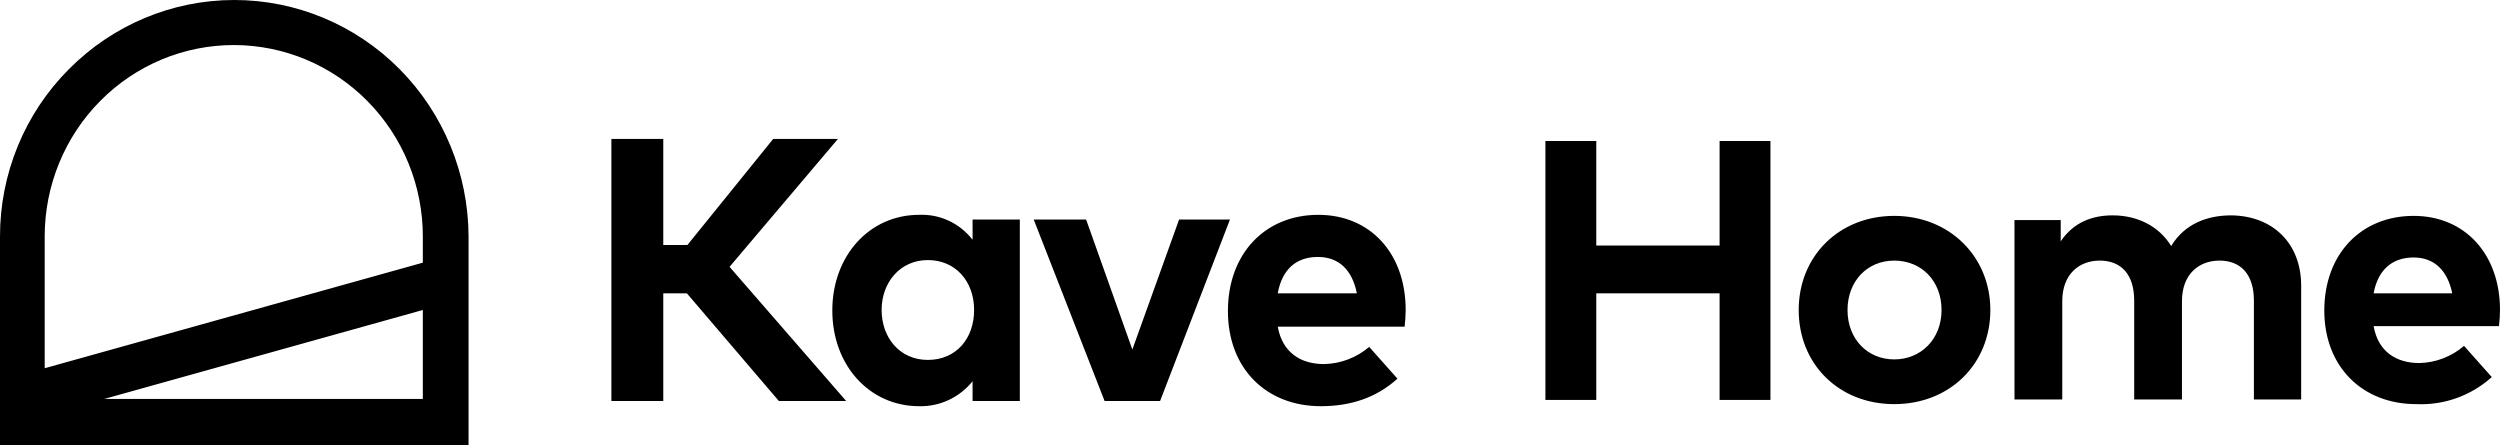 <svg width="146" height="26" viewBox="0 0 146 26" fill="none" xmlns="http://www.w3.org/2000/svg">
<path d="M38.735 17.132V23.419H35.705V8.112H38.735V14.308H40.145L45.156 8.112H48.937L42.606 15.583L49.417 23.419H45.486L40.115 17.132H38.735V17.132ZM51.487 18.104C51.487 19.713 52.537 21.019 54.187 21.019C55.838 21.019 56.888 19.774 56.888 18.104C56.888 16.434 55.808 15.188 54.187 15.188C52.567 15.188 51.487 16.494 51.487 18.104ZM56.798 23.419V22.265C56.422 22.733 55.946 23.107 55.405 23.36C54.864 23.613 54.273 23.737 53.677 23.722C50.767 23.722 48.607 21.323 48.607 18.134C48.607 14.945 50.767 12.546 53.677 12.546C54.275 12.52 54.869 12.639 55.412 12.892C55.955 13.146 56.43 13.527 56.798 14.004V12.82H59.558V23.419H56.798ZM64.509 23.419L60.368 12.82H63.429L66.129 20.412L68.859 12.82H71.83L67.749 23.419H64.509V23.419ZM74.62 17.132H79.241C78.971 15.765 78.191 15.006 76.96 15.006C75.64 15.006 74.86 15.796 74.62 17.132M82.091 18.104C82.088 18.429 82.068 18.753 82.031 19.076H74.62C74.89 20.594 75.97 21.262 77.321 21.262C78.288 21.244 79.22 20.89 79.961 20.26L81.611 22.113C80.411 23.206 78.911 23.722 77.141 23.722C73.93 23.722 71.71 21.505 71.71 18.165C71.71 14.824 73.87 12.546 76.991 12.546C80.021 12.546 82.091 14.794 82.091 18.104M100.424 14.338V8.234H103.394V23.358H100.424V17.132H93.223V23.358H90.252V8.234H93.223V14.338H100.424V14.338ZM107.895 18.104C107.895 19.805 109.065 20.989 110.625 20.989C112.185 20.989 113.386 19.805 113.386 18.104C113.386 16.403 112.215 15.219 110.625 15.219C109.035 15.219 107.895 16.434 107.895 18.104ZM116.236 18.104C116.236 21.262 113.866 23.601 110.625 23.601C107.385 23.601 105.044 21.262 105.044 18.104C105.044 14.945 107.415 12.607 110.625 12.607C113.836 12.607 116.236 14.976 116.236 18.104M134.388 16.677V23.328H131.628V17.557C131.628 16.039 130.878 15.219 129.618 15.219C128.418 15.219 127.427 16.008 127.427 17.588V23.328H124.637V17.557C124.637 16.039 123.887 15.219 122.627 15.219C121.427 15.219 120.436 16.008 120.436 17.588V23.328H117.646V12.85H120.346V14.095C121.097 12.971 122.207 12.577 123.377 12.577C124.877 12.577 126.107 13.245 126.797 14.368C127.607 13.032 128.958 12.577 130.308 12.577C132.768 12.607 134.388 14.247 134.388 16.677M138.619 17.132H143.21C142.94 15.796 142.159 15.037 140.959 15.037C139.639 15.037 138.859 15.826 138.619 17.132ZM146 18.104C145.998 18.419 145.978 18.733 145.94 19.045H138.619C138.889 20.564 139.969 21.202 141.289 21.202C142.247 21.181 143.169 20.827 143.9 20.199L145.52 22.022C144.309 23.11 142.727 23.676 141.109 23.601C137.959 23.601 135.739 21.414 135.739 18.134C135.739 14.854 137.869 12.607 140.959 12.607C143.96 12.607 146 14.854 146 18.104M24.693 13.822V15.34L2.61 21.505V13.791C2.614 10.827 3.781 7.986 5.855 5.893C6.882 4.857 8.1 4.035 9.44 3.475C10.781 2.916 12.217 2.629 13.667 2.631C15.117 2.633 16.552 2.924 17.891 3.487C19.23 4.051 20.446 4.876 21.47 5.915C22.494 6.954 23.306 8.187 23.859 9.544C24.412 10.9 24.695 12.354 24.693 13.822M24.693 18.104V23.297H6.091L24.693 18.104ZM23.343 4.043C20.778 1.454 17.304 0 13.682 0C10.06 0 6.585 1.454 4.021 4.043C2.744 5.322 1.731 6.845 1.041 8.524C0.351 10.203 -0.003 12.004 2.03449e-05 13.822V26H27.364V13.822C27.354 10.152 25.908 6.636 23.343 4.043" fill="black"/>
</svg>
